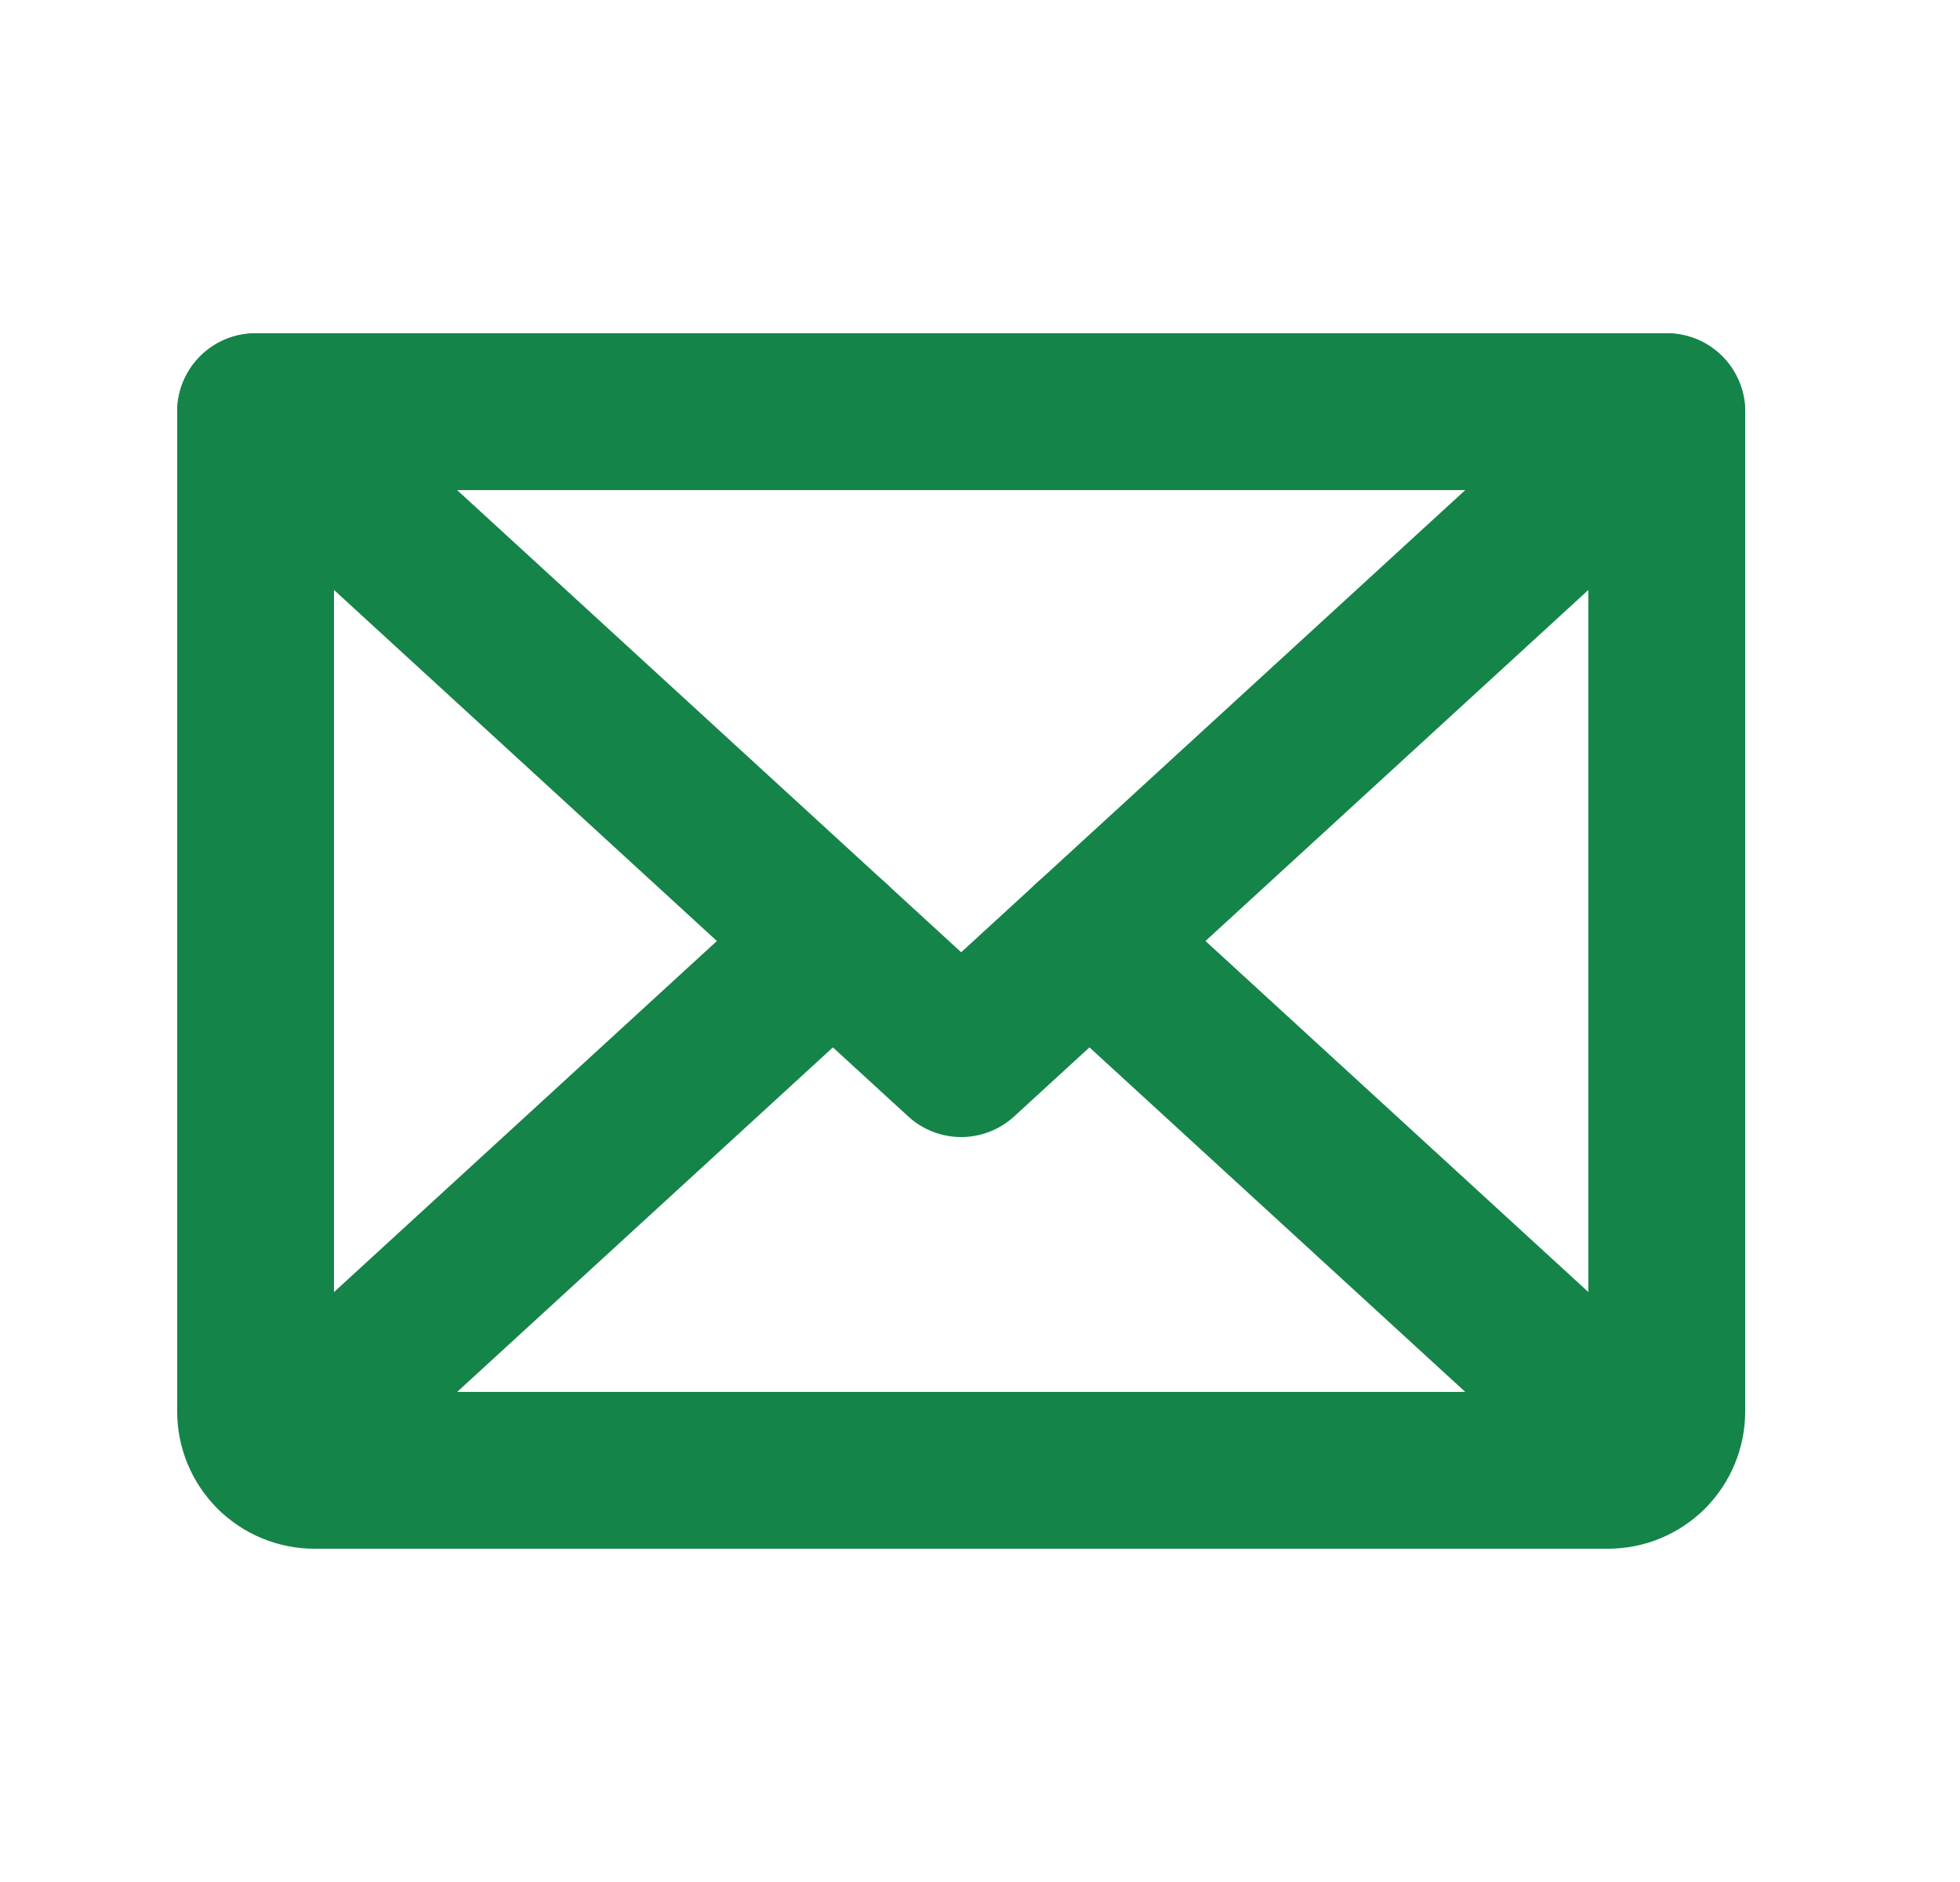 <svg width="25" height="24" viewBox="0 0 25 24" fill="none" xmlns="http://www.w3.org/2000/svg">
<g id="Envelope">
<path id="Vector" d="M21.26 5.25L12.26 13.5L3.26 5.25" stroke="#158448" stroke-width="2" stroke-linecap="round" stroke-linejoin="round"/>
<path id="Vector_2" d="M3.26 5.25H21.26V18C21.26 18.199 21.181 18.39 21.041 18.53C20.9 18.671 20.709 18.75 20.51 18.75H4.01C3.811 18.75 3.621 18.671 3.48 18.53C3.339 18.39 3.26 18.199 3.26 18V5.25Z" stroke="#158448" stroke-width="2" stroke-linecap="round" stroke-linejoin="round"/>
<path id="Vector_3" d="M10.624 12L3.492 18.538" stroke="#158448" stroke-width="2" stroke-linecap="round" stroke-linejoin="round"/>
<path id="Vector_4" d="M21.029 18.538L13.896 12" stroke="#158448" stroke-width="2" stroke-linecap="round" stroke-linejoin="round"/>
</g>
</svg>
